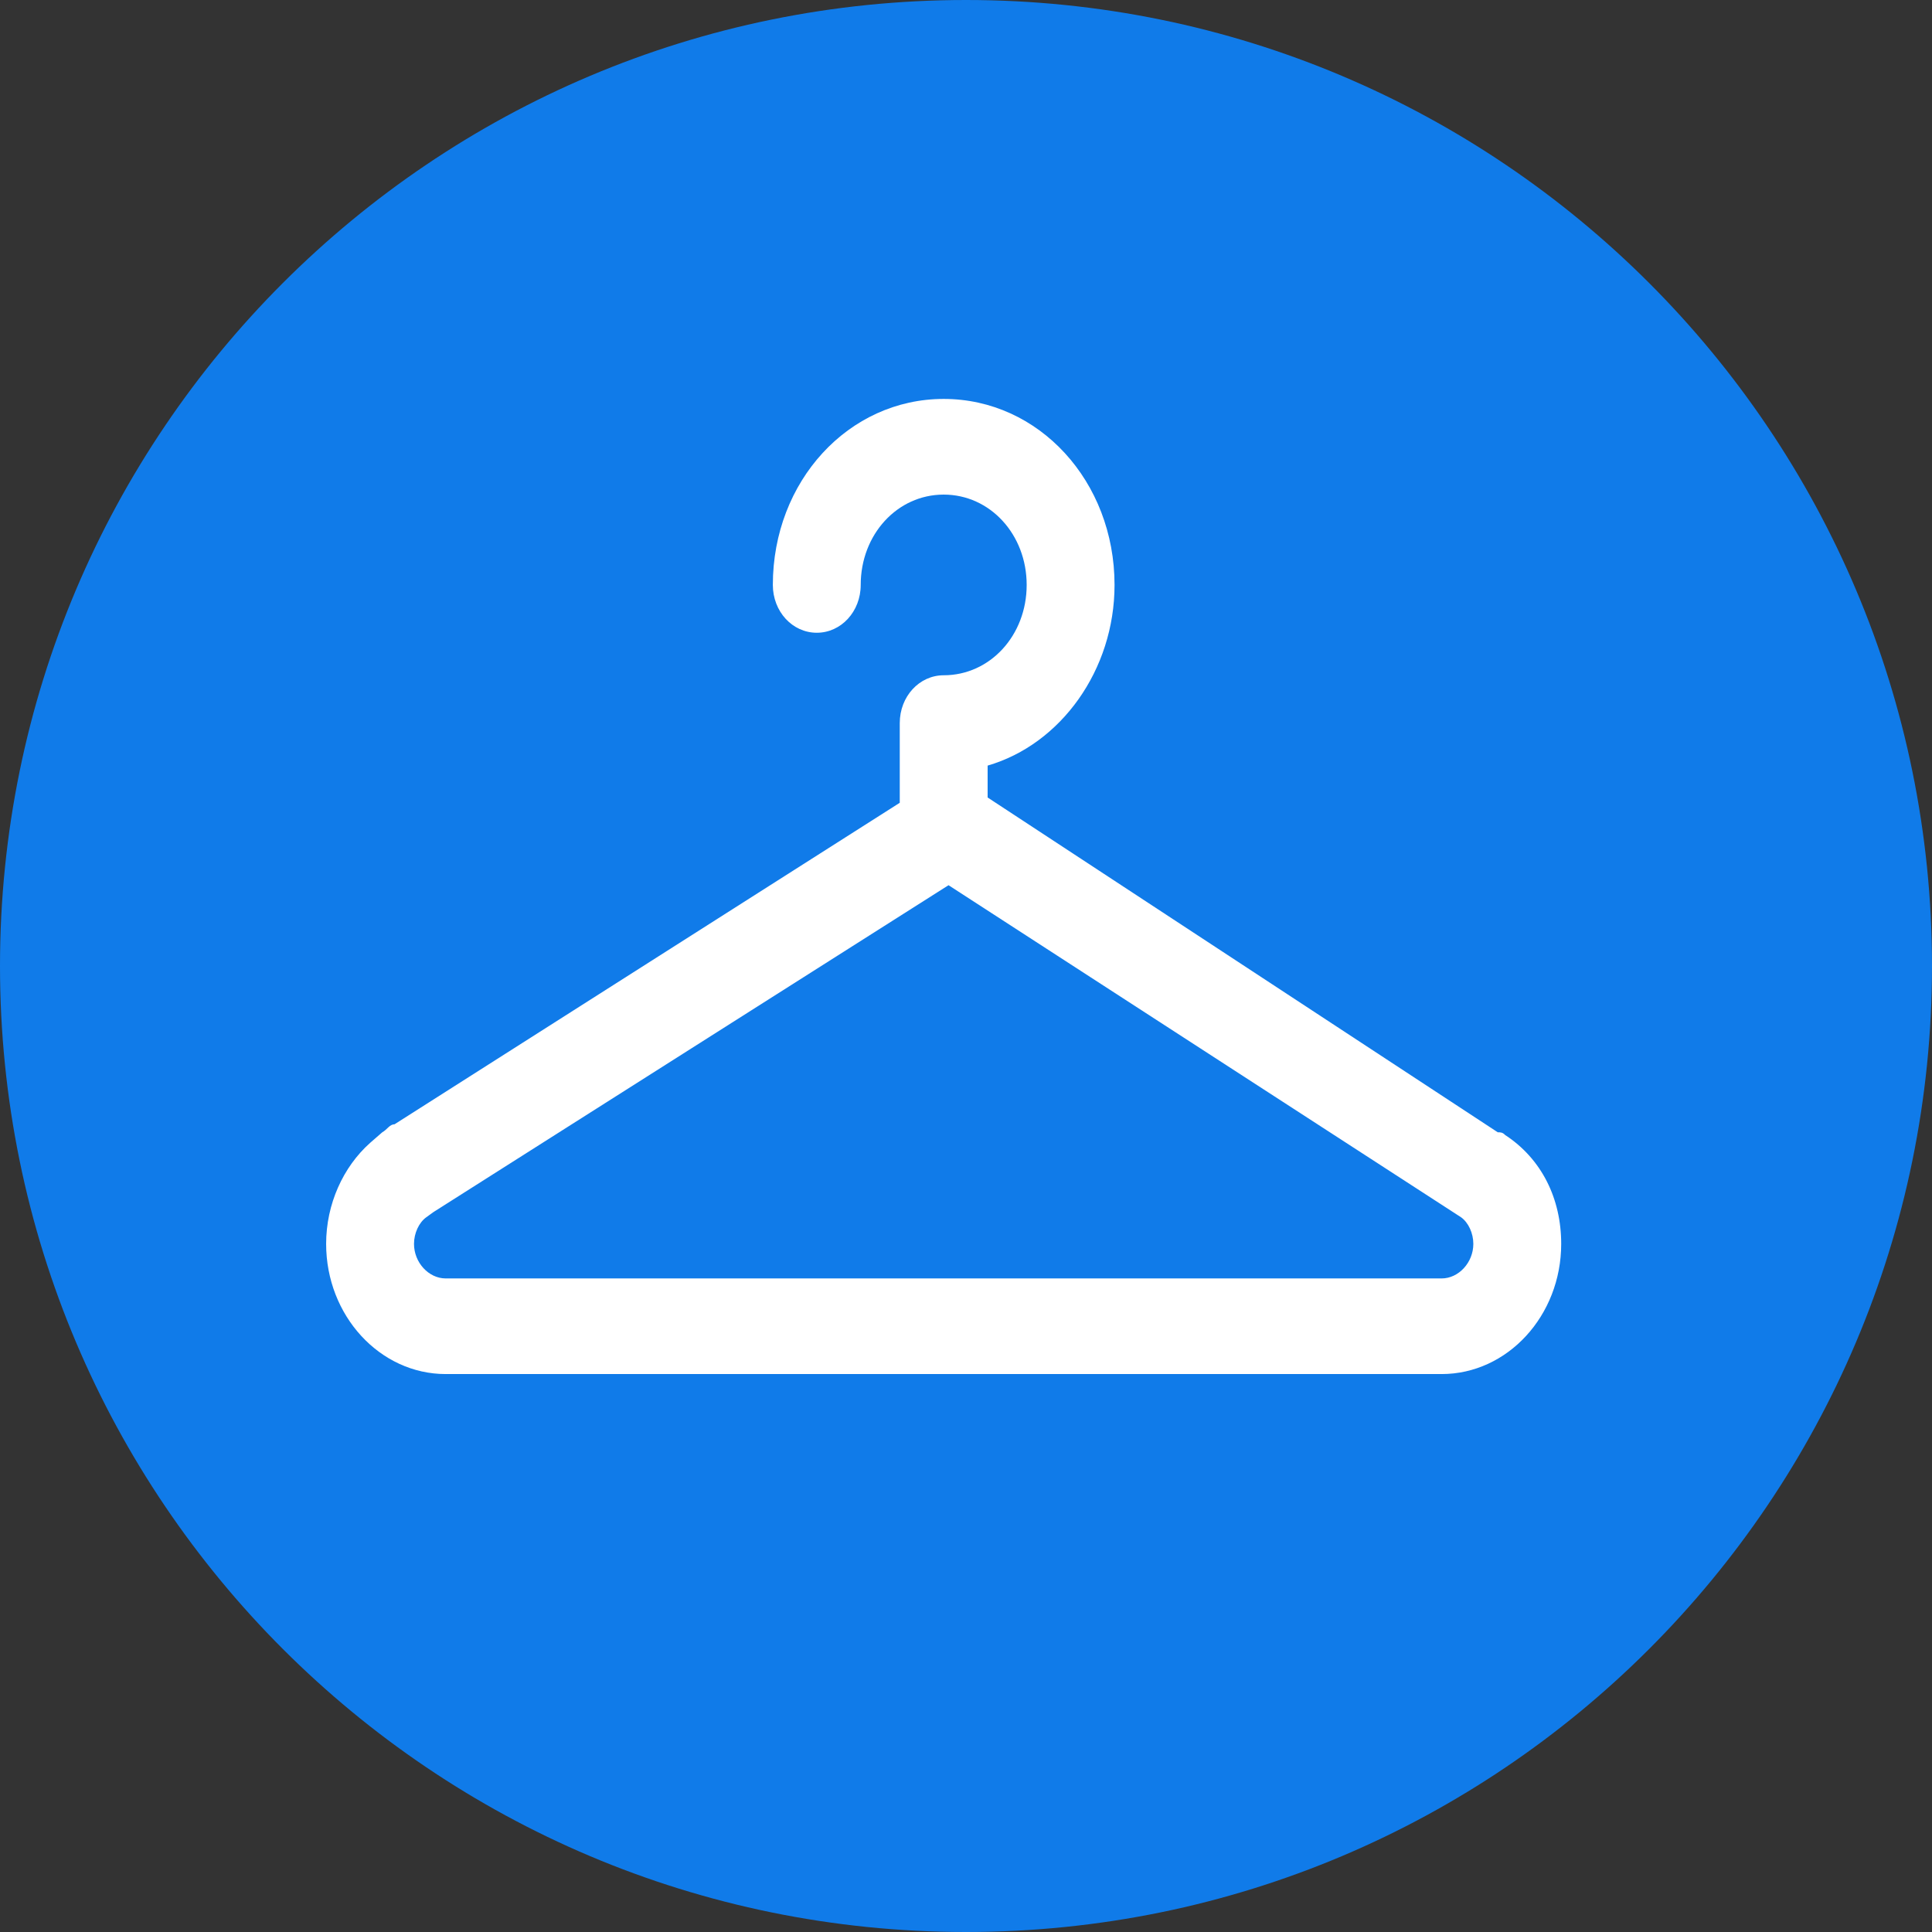 <?xml version="1.0" encoding="UTF-8" standalone="no"?>
<svg
   xmlns:dc="http://purl.org/dc/elements/1.1/"
   xmlns:cc="http://creativecommons.org/ns#"
   xmlns:rdf="http://www.w3.org/1999/02/22-rdf-syntax-ns#"
   xmlns:svg="http://www.w3.org/2000/svg"
   xmlns="http://www.w3.org/2000/svg"
   xml:space="preserve"
   viewBox="0 0 47.8 47.8"
   y="0px"
   x="0px"
   id="Layer_1"
   version="1.2"><rect x="0" y="0" width="47.8" height="47.8" fill="#333333" stroke="none"/><defs
     id="defs15" /><path
     id="path2"
     d="M23.9,0c13.2,0,23.9,10.7,23.9,23.9S37.1,47.8,23.9,47.8S0,37.1,0,23.9S10.7,0,23.9,0z"
     fill="#107be9" /><path
     style="fill:#ffffff;stroke-width:0.63"
     id="path2-3"
     d="m 8.069,30.775 c 0,1.775 1.329,3.221 2.959,3.221 h 24.639 c 1.631,0 2.959,-1.446 2.959,-3.221 0,-1.118 -0.483,-2.104 -1.389,-2.695 -0.06,-0.066 -0.121,-0.066 -0.181,-0.066 l -12.621,-8.283 v -0.789 c 1.812,-0.526 3.14,-2.367 3.14,-4.47 0,-2.564 -1.872,-4.602 -4.227,-4.602 -2.355,0 -4.227,2.038 -4.227,4.602 0,0.657 0.483,1.183 1.087,1.183 0.604,0 1.087,-0.526 1.087,-1.183 0,-1.249 0.906,-2.235 2.053,-2.235 1.147,0 2.053,0.986 2.053,2.235 0,1.249 -0.906,2.235 -2.053,2.235 -0.604,0 -1.087,0.526 -1.087,1.183 v 1.972 L 9.76,27.817 c -0.121,0 -0.181,0.131 -0.302,0.197 l -0.302,0.263 c -0.664,0.592 -1.087,1.512 -1.087,2.498 z m 28.383,0 c 0,0.46 -0.362,0.855 -0.785,0.855 H 11.028 c -0.423,0 -0.785,-0.394 -0.785,-0.855 0,-0.263 0.121,-0.526 0.302,-0.657 l 0.181,-0.131 12.742,-8.086 12.682,8.217 c 0.181,0.131 0.302,0.394 0.302,0.657 z" /></svg>